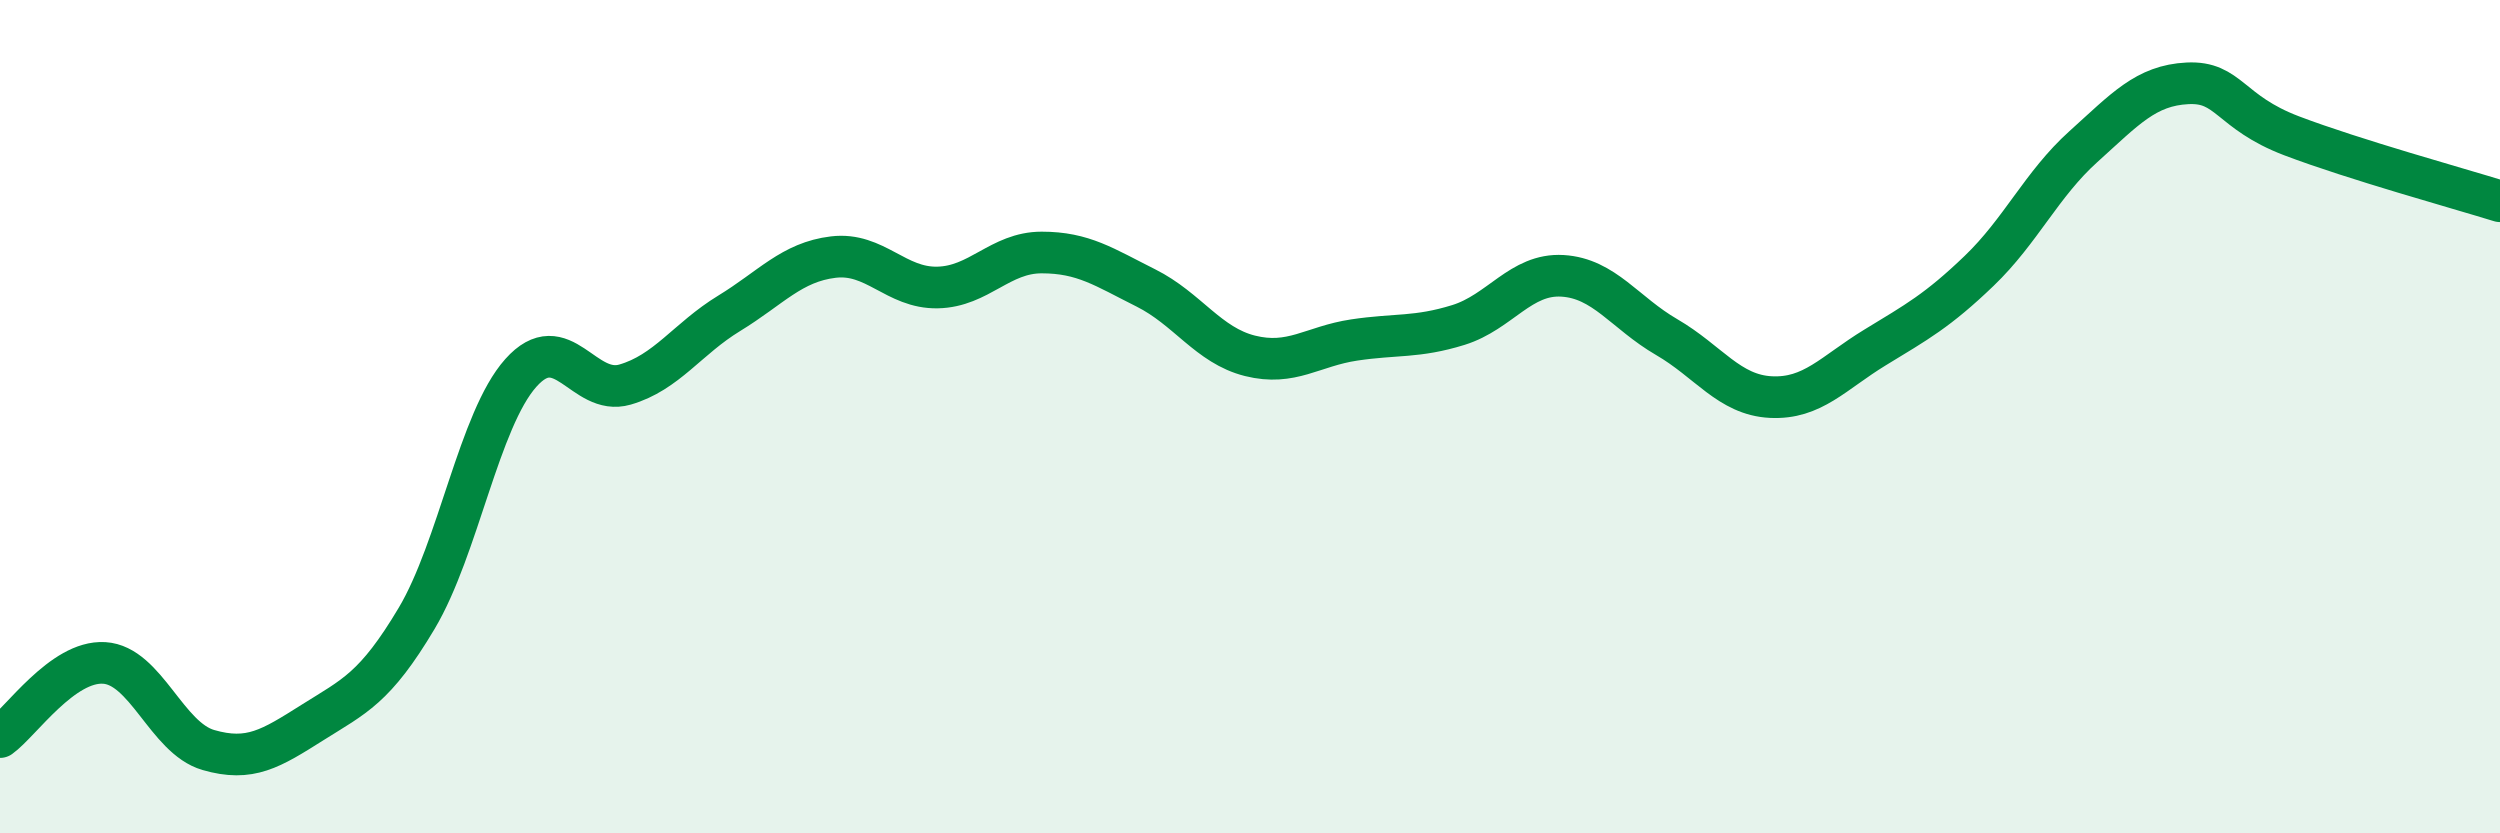 
    <svg width="60" height="20" viewBox="0 0 60 20" xmlns="http://www.w3.org/2000/svg">
      <path
        d="M 0,17.69 C 0.5,17.33 1.5,15.85 2.5,15.91 C 3.5,15.97 4,17.71 5,18 C 6,18.29 6.5,17.97 7.5,17.34 C 8.5,16.71 9,16.52 10,14.84 C 11,13.16 11.5,10.07 12.5,8.95 C 13.5,7.83 14,9.52 15,9.23 C 16,8.94 16.5,8.13 17.5,7.52 C 18.5,6.91 19,6.29 20,6.17 C 21,6.05 21.5,6.92 22.5,6.9 C 23.5,6.88 24,6.06 25,6.06 C 26,6.06 26.5,6.41 27.5,6.91 C 28.5,7.41 29,8.29 30,8.54 C 31,8.79 31.5,8.31 32.5,8.16 C 33.5,8.01 34,8.11 35,7.8 C 36,7.49 36.5,6.56 37.5,6.62 C 38.5,6.68 39,7.51 40,8.09 C 41,8.67 41.5,9.48 42.5,9.53 C 43.5,9.58 44,8.95 45,8.34 C 46,7.73 46.5,7.46 47.5,6.5 C 48.5,5.54 49,4.42 50,3.52 C 51,2.62 51.5,2.05 52.5,2 C 53.5,1.95 53.5,2.69 55,3.26 C 56.5,3.83 59,4.52 60,4.83L60 20L0 20Z"
        fill="#008740"
        opacity="0.1"
        stroke-linecap="round"
        stroke-linejoin="round"
      />
      <path
        d="M 0,17.69 C 0.5,17.33 1.5,15.85 2.5,15.91 C 3.5,15.97 4,17.71 5,18 C 6,18.29 6.5,17.97 7.5,17.34 C 8.5,16.71 9,16.52 10,14.84 C 11,13.16 11.5,10.07 12.5,8.95 C 13.5,7.83 14,9.52 15,9.23 C 16,8.94 16.5,8.13 17.5,7.52 C 18.5,6.91 19,6.29 20,6.17 C 21,6.05 21.5,6.92 22.5,6.9 C 23.5,6.88 24,6.06 25,6.06 C 26,6.06 26.5,6.41 27.5,6.91 C 28.5,7.41 29,8.29 30,8.54 C 31,8.79 31.5,8.31 32.5,8.16 C 33.5,8.01 34,8.11 35,7.8 C 36,7.49 36.5,6.56 37.5,6.62 C 38.5,6.68 39,7.51 40,8.09 C 41,8.67 41.5,9.48 42.5,9.53 C 43.5,9.58 44,8.95 45,8.34 C 46,7.73 46.5,7.46 47.5,6.5 C 48.5,5.54 49,4.42 50,3.52 C 51,2.62 51.5,2.05 52.5,2 C 53.5,1.95 53.5,2.69 55,3.26 C 56.5,3.83 59,4.52 60,4.83"
        stroke="#008740"
        stroke-width="1"
        fill="none"
        stroke-linecap="round"
        stroke-linejoin="round"
      />
    </svg>
  